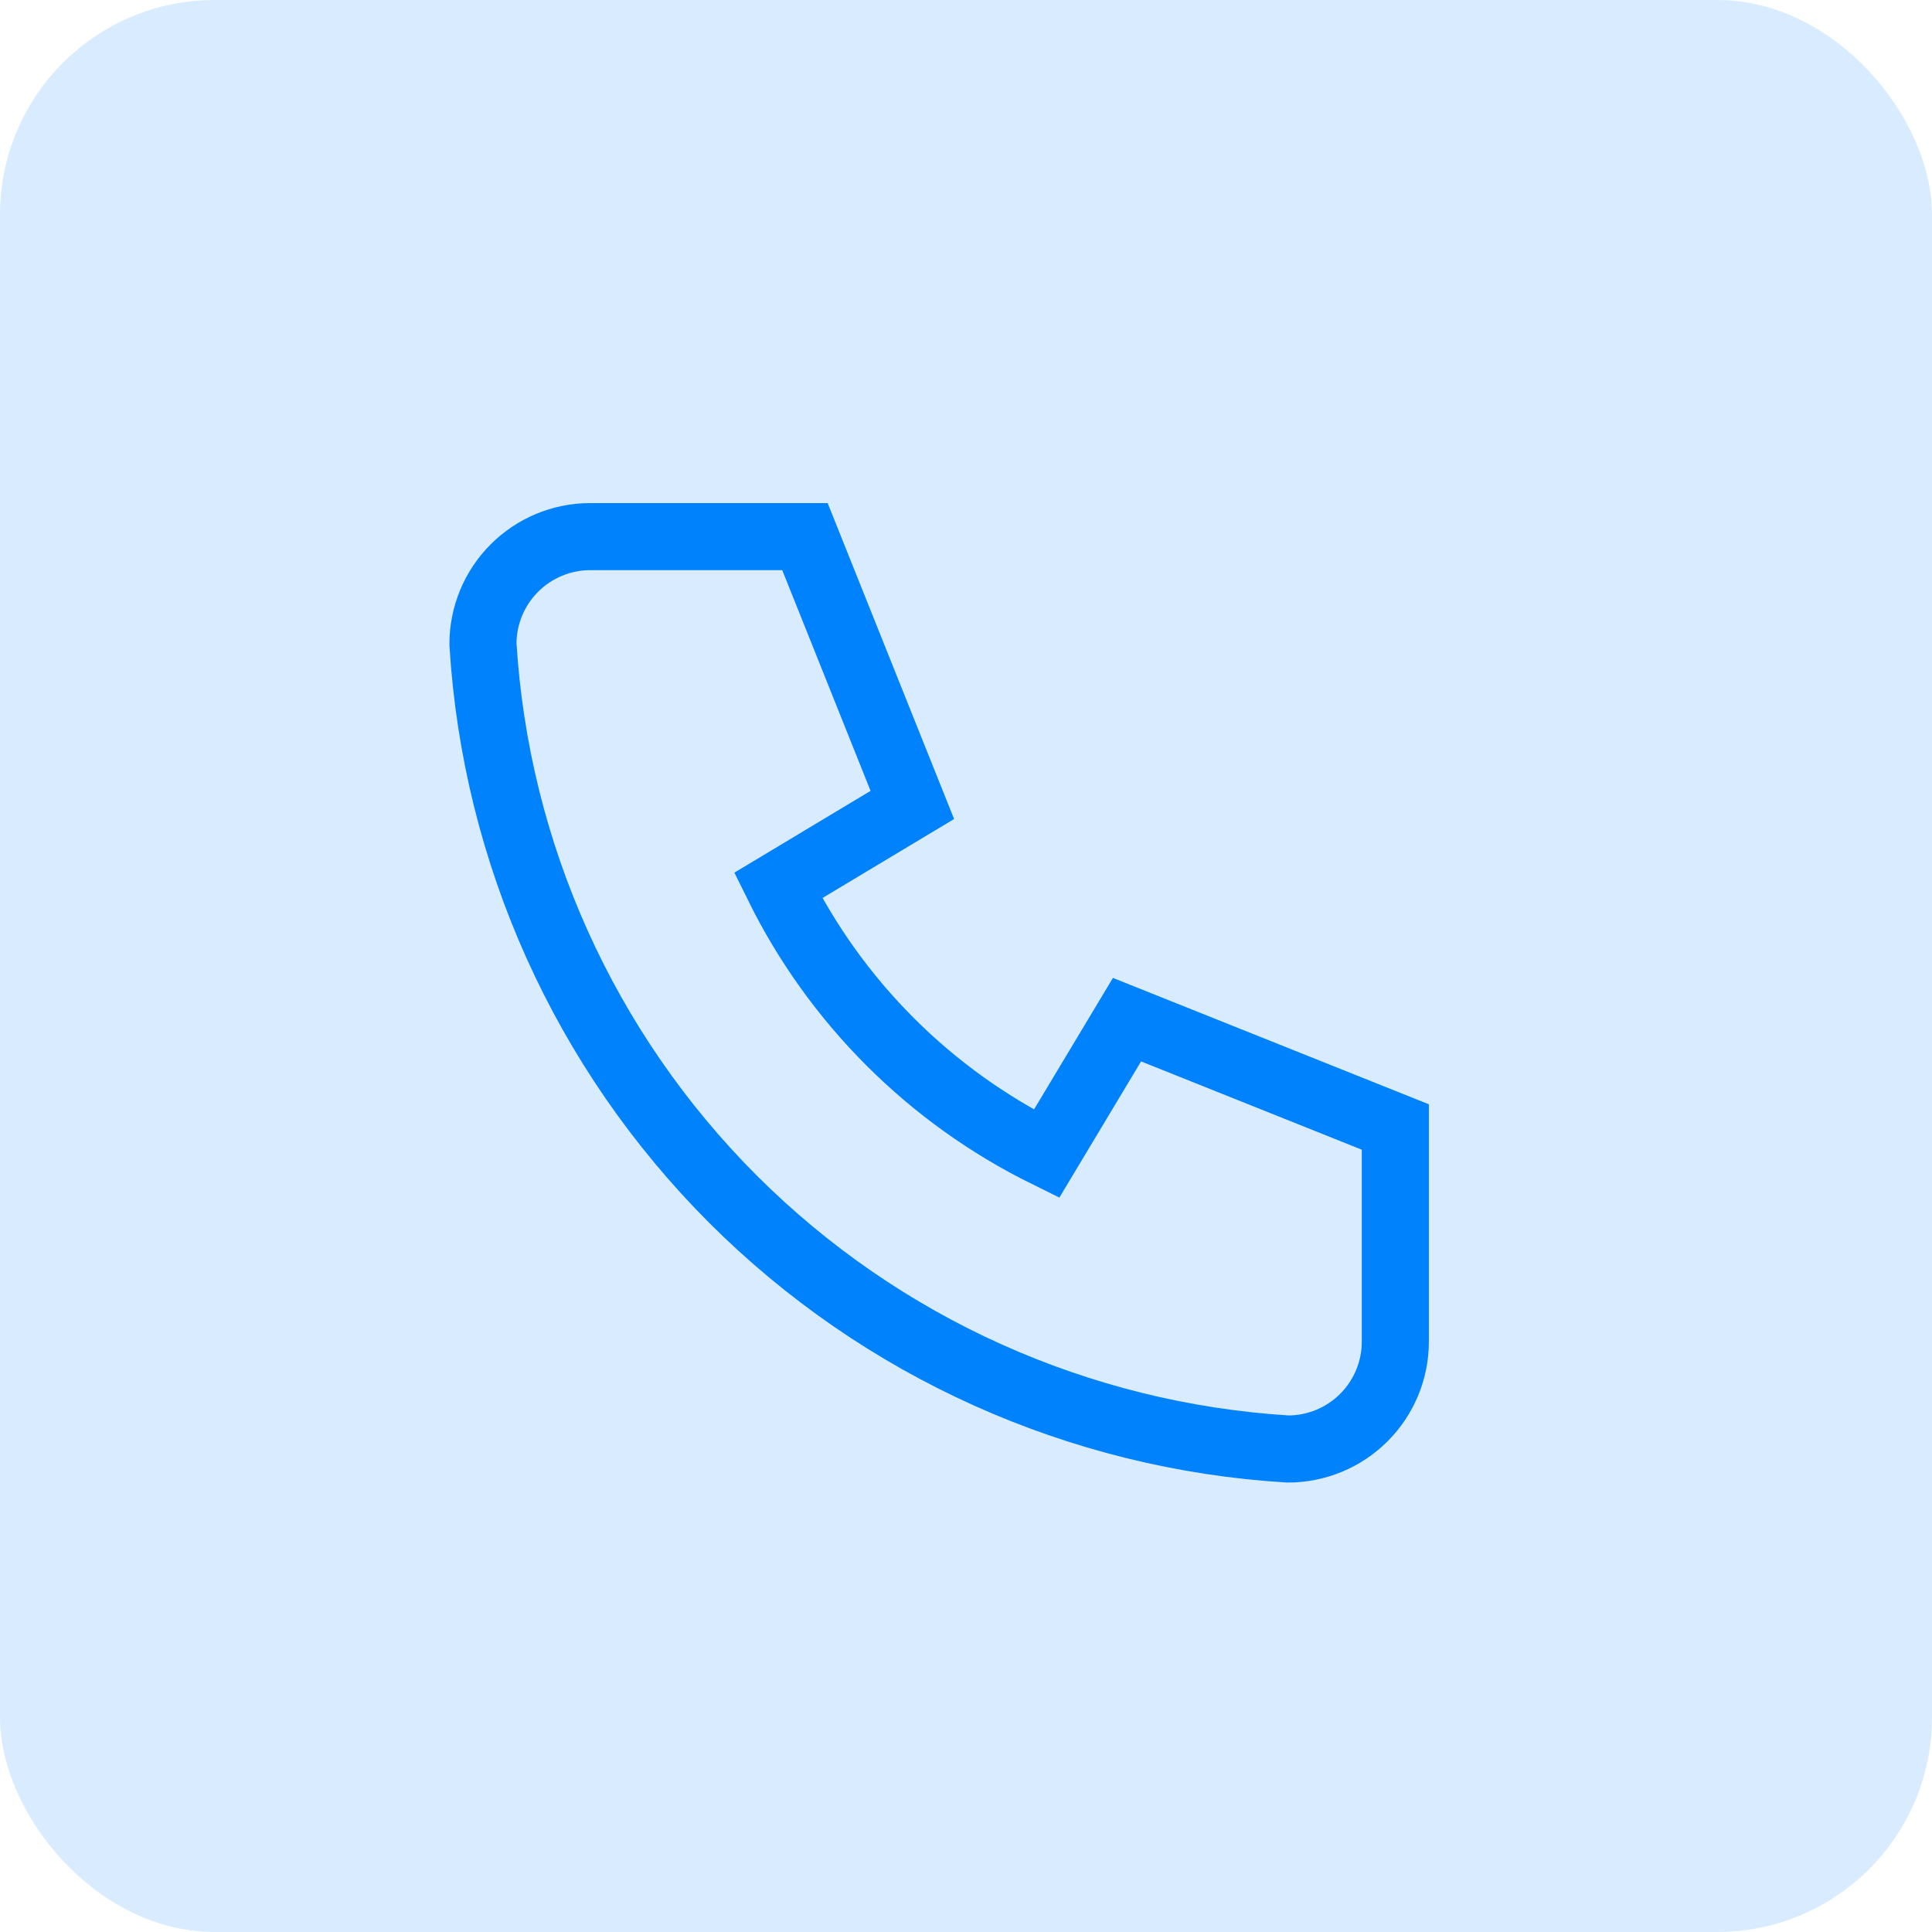 <?xml version="1.0" encoding="utf-8"?>
<svg xmlns="http://www.w3.org/2000/svg" fill="none" height="100%" overflow="visible" preserveAspectRatio="none" style="display: block;" viewBox="0 0 36 36" width="100%">
<g id="Frame 39175">
<rect fill="#D9ECFF" height="36" rx="4" width="36"/>
<g id="Icon">
<g id="Box">
</g>
<path d="M10.999 9.999H14.999L17 14.999L14.499 16.5C15.57 18.671 17.328 20.428 19.5 21.5L21 19L26 21V25C26 25.53 25.789 26.039 25.414 26.414C25.039 26.789 24.53 27 24 27C20.099 26.762 16.42 25.106 13.656 22.343C10.893 19.579 9.237 15.9 8.999 11.999C8.999 11.469 9.21 10.96 9.585 10.585C9.96 10.21 10.469 9.999 10.999 9.999" id="Vector" stroke="#0082FC" stroke-linecap="round" stroke-width="1.25"/>
</g>
</g>
</svg>